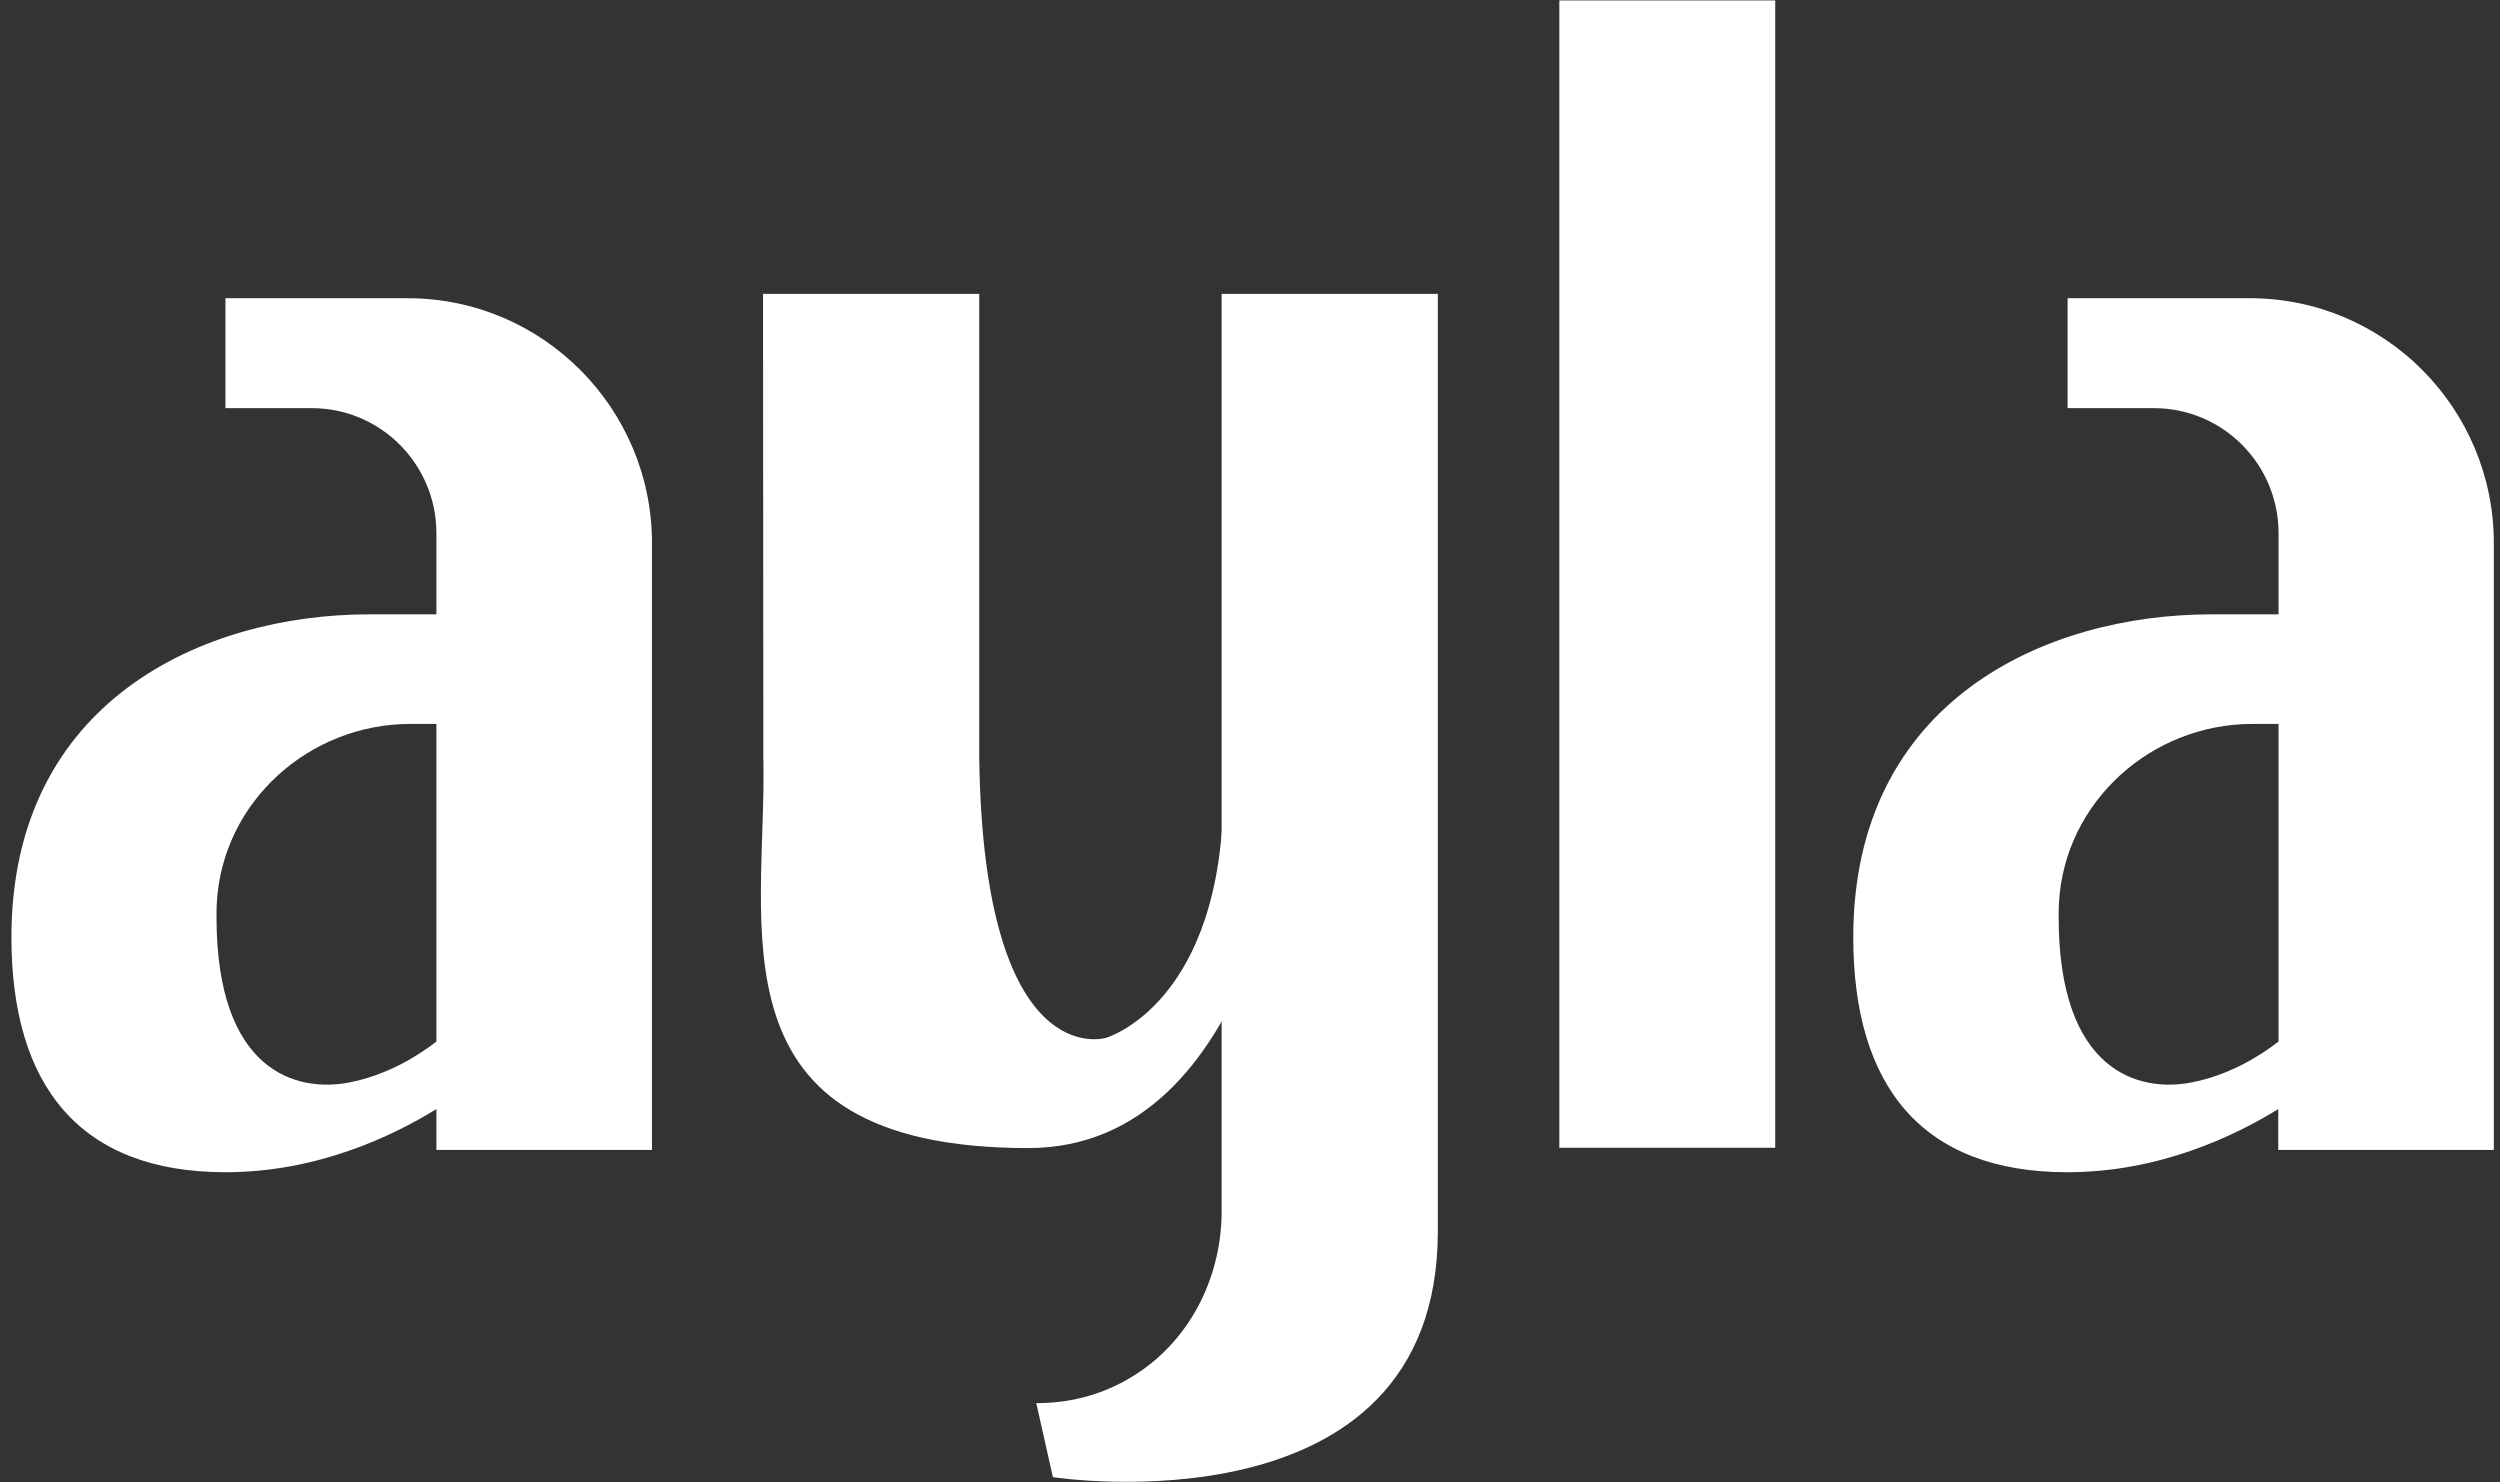 <?xml version="1.0" encoding="UTF-8"?>
<svg xmlns="http://www.w3.org/2000/svg" xmlns:xlink="http://www.w3.org/1999/xlink" width="253pt" height="150pt" viewBox="0 0 253 150" version="1.1">
<rect x="0" y="0" width="253" height="150" fill="#333333" stroke="none"/>
<g id="surface1">
<path style=" stroke:none;fill-rule:nonzero;fill:rgb(100%,100%,100%);fill-opacity:1;" d="M 44.164 105.406 C 42.012 107.066 39.016 108.82 35.363 109.543 C 30.086 110.574 21.91 108.539 21.91 92.812 C 21.91 92.309 21.91 91.84 21.941 91.371 C 22.504 81.125 31.305 73.262 41.512 73.262 L 44.164 73.262 Z M 41.262 30.18 L 22.816 30.18 L 22.816 41.305 L 31.555 41.305 C 38.516 41.305 44.164 46.977 44.164 53.961 L 44.164 62.172 L 37.359 62.172 C 20.598 62.172 1.156 70.941 1.156 94.848 C 1.156 109.887 8.082 118.629 22.816 118.629 C 32.18 118.629 39.793 114.93 44.164 112.238 L 44.164 116.371 L 65.98 116.371 L 65.98 54.965 C 65.98 41.305 54.902 30.18 41.262 30.18 Z M 41.262 30.18 "/>
<path style=" stroke:none;fill-rule:nonzero;fill:rgb(100%,100%,100%);fill-opacity:1;" d="M 77.25 76.676 C 77.652 93.625 71.316 116.184 104.059 116.184 C 127.531 116.184 130.809 79.871 130.809 79.871 L 123.816 79.871 C 123.816 101.617 111.926 105.031 111.926 105.031 C 111.926 105.031 99.535 108.852 99.098 76.676 L 99.098 29.742 L 77.219 29.742 Z M 77.25 76.676 "/>
<path style=" stroke:none;fill-rule:nonzero;fill:rgb(100%,100%,100%);fill-opacity:1;" d="M 123.629 29.742 L 123.629 122.574 C 123.629 128.906 120.758 134.984 115.637 138.617 C 112.891 140.559 109.363 142 104.871 142 L 106.555 149.488 C 106.555 149.488 145.508 155.504 145.508 124.613 C 145.508 122.105 145.508 29.742 145.508 29.742 Z M 123.629 29.742 "/>
<path style=" stroke:none;fill-rule:nonzero;fill:rgb(100%,100%,100%);fill-opacity:1;" d="M 157.805 0.043 L 179.652 0.043 L 179.652 116.152 L 157.805 116.152 Z M 157.805 0.043 "/>
<path style=" stroke:none;fill-rule:nonzero;fill:rgb(100%,100%,100%);fill-opacity:1;" d="M 230.59 105.406 C 228.438 107.066 225.441 108.82 221.789 109.543 C 216.516 110.574 208.336 108.539 208.336 92.812 C 208.336 92.309 208.336 91.84 208.367 91.371 C 208.93 81.125 217.73 73.262 227.938 73.262 L 230.59 73.262 Z M 227.688 30.18 L 209.242 30.18 L 209.242 41.305 L 217.98 41.305 C 224.941 41.305 230.59 46.977 230.59 53.961 L 230.59 62.172 L 223.785 62.172 C 207.027 62.172 187.551 70.91 187.551 94.848 C 187.551 109.887 194.48 118.629 209.211 118.629 C 218.574 118.629 226.188 114.93 230.559 112.238 L 230.559 116.371 L 252.375 116.371 L 252.375 54.965 C 252.375 41.305 241.328 30.18 227.688 30.18 Z M 227.688 30.18 "/>
</g>
</svg>

